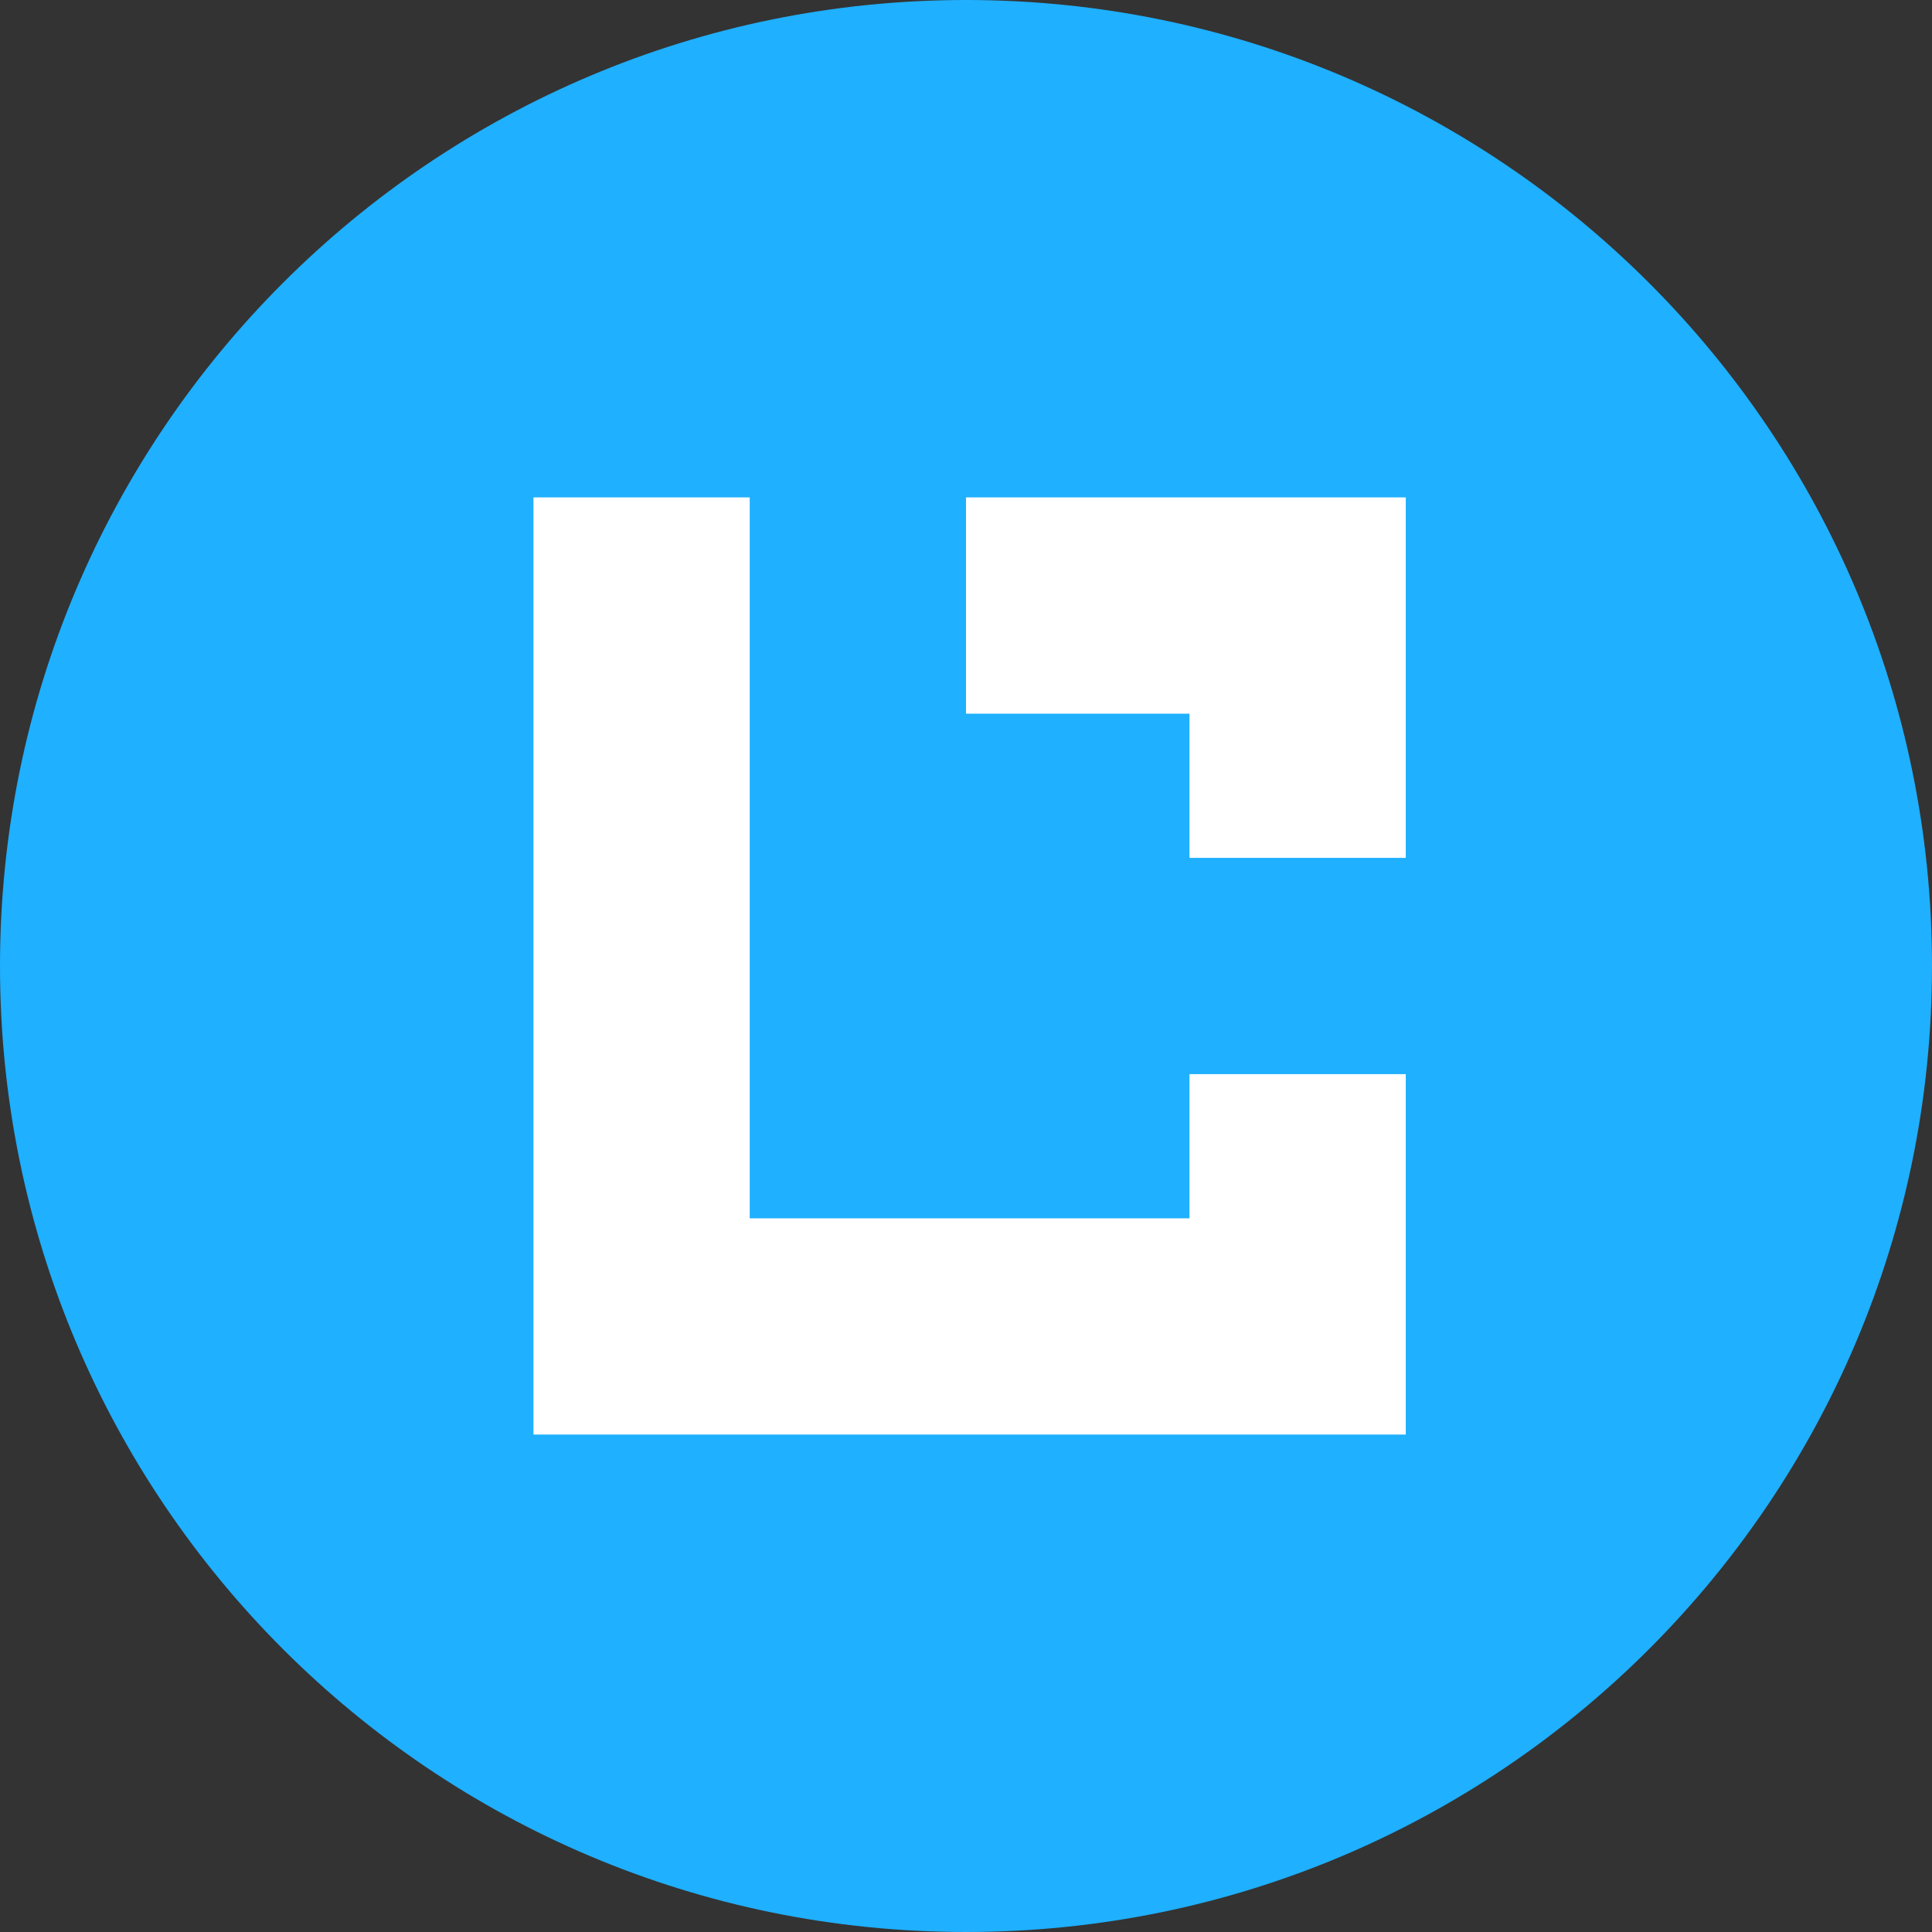 <svg width="40" height="40" viewBox="0 0 40 40" fill="none" xmlns="http://www.w3.org/2000/svg">
<rect x="0" y="0" width="40" height="40" fill="#333333" stroke="none"/>
<path d="M40 20C40 31.046 31.046 40 20 40C8.954 40 0 31.046 0 20C0 8.954 8.954 0 20 0C31.046 0 40 8.954 40 20Z" fill="#1FB0FF"/>
<path fill-rule="evenodd" clip-rule="evenodd" d="M29.105 14.776V10.298L20 10.298V14.776L29.105 14.776ZM24.627 14.776H29.105V17.761L24.627 17.761V14.776ZM24.627 22.239H29.105V25.224H29.105V29.701H11.045V29.701H11.045V10.298L15.522 10.298L15.522 25.224L24.627 25.224V22.239Z" fill="white"/>
</svg>